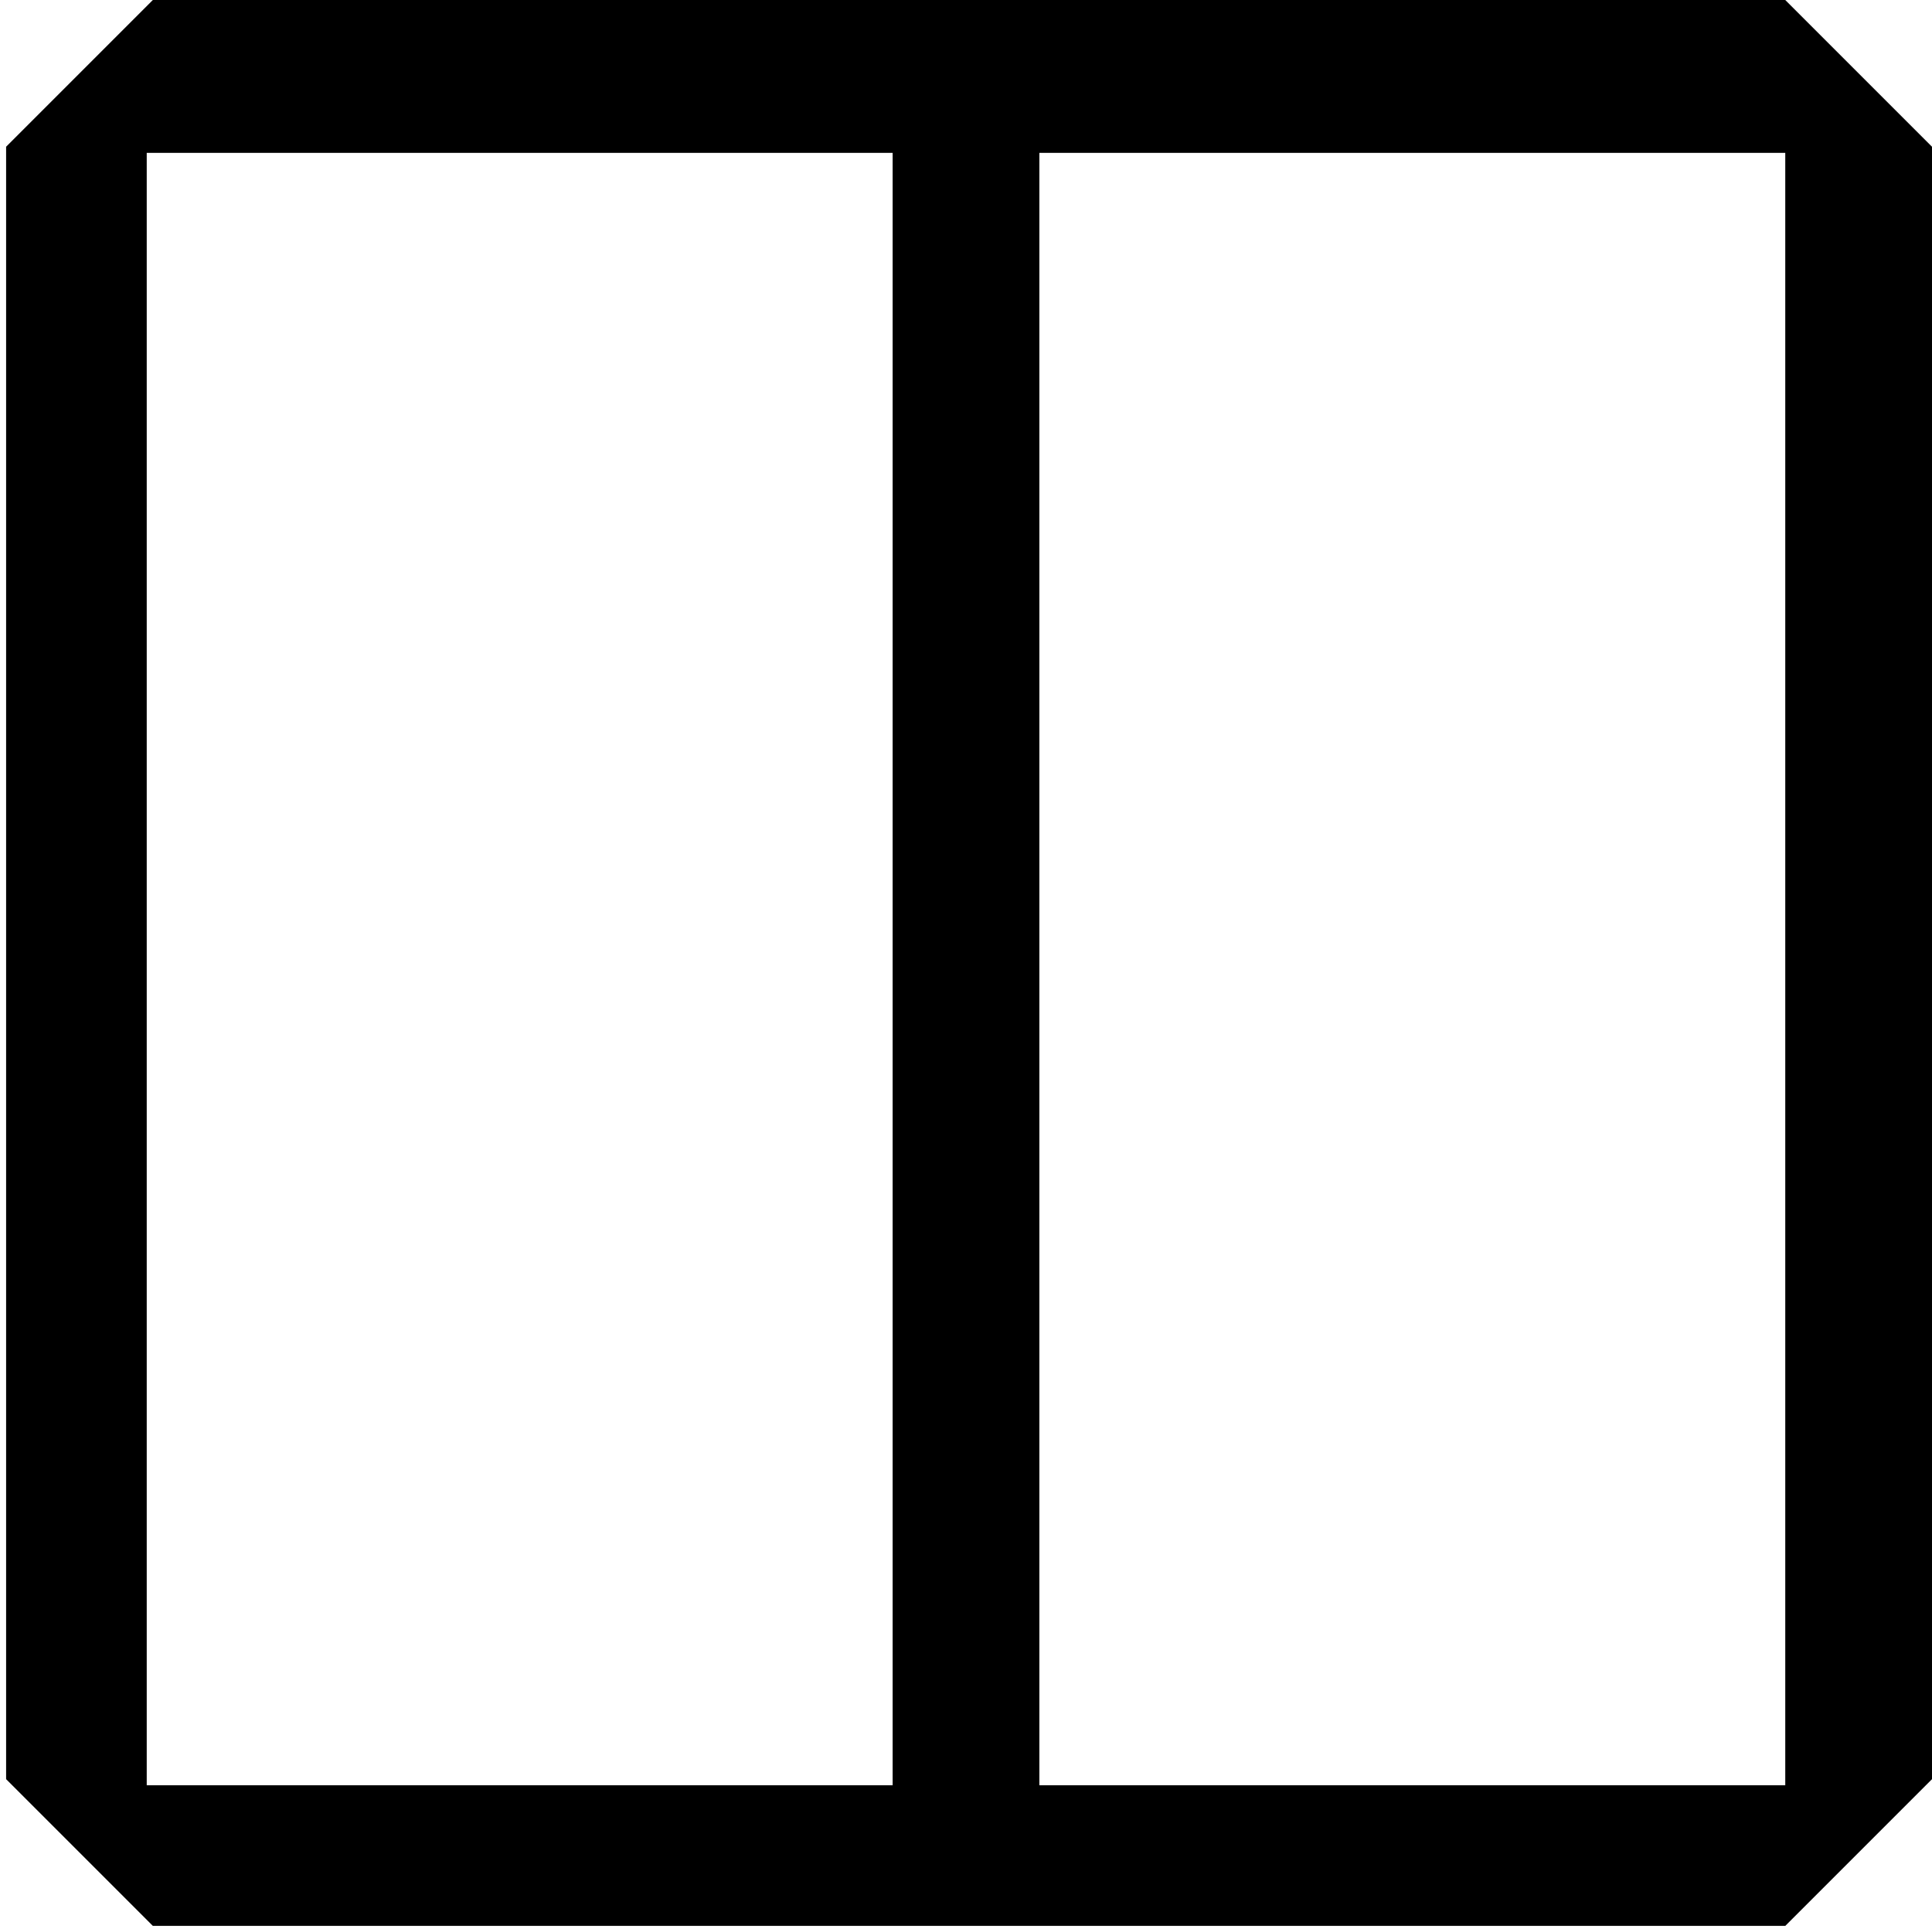 <?xml version="1.0" encoding="UTF-8"?>
<!DOCTYPE svg PUBLIC "-//W3C//DTD SVG 1.1//EN" "http://www.w3.org/Graphics/SVG/1.1/DTD/svg11.dtd">
<!-- Creator: CorelDRAW -->
<svg xmlns="http://www.w3.org/2000/svg" xml:space="preserve" width="12.347mm" height="12.347mm" version="1.1" style="shape-rendering:geometricPrecision; text-rendering:geometricPrecision; image-rendering:optimizeQuality; fill-rule:evenodd; clip-rule:evenodd"
viewBox="0 0 3.16 3.16"
 xmlns:xlink="http://www.w3.org/1999/xlink"
 xmlns:xodm="http://www.corel.com/coreldraw/odm/2003">
 <defs>
  <style type="text/css">
   <![CDATA[
    .fil0 {fill:black;fill-rule:nonzero}
   ]]>
  </style>
 </defs>
 <g id="Layer_x0020_1">
  <path class="fil0" d="M2.92 0l-2.67 0 -0.24 0.24 0 2.67 0.24 0.24 2.67 0 0.24 -0.24 0 -2.67 -0.24 -0.24zm-1.46 2.92l-1.22 0 0 -2.67 1.22 0 0 2.67zm1.46 0l-1.22 0 0 -2.67 1.22 0 0 2.67z"/>
 </g>
</svg>
